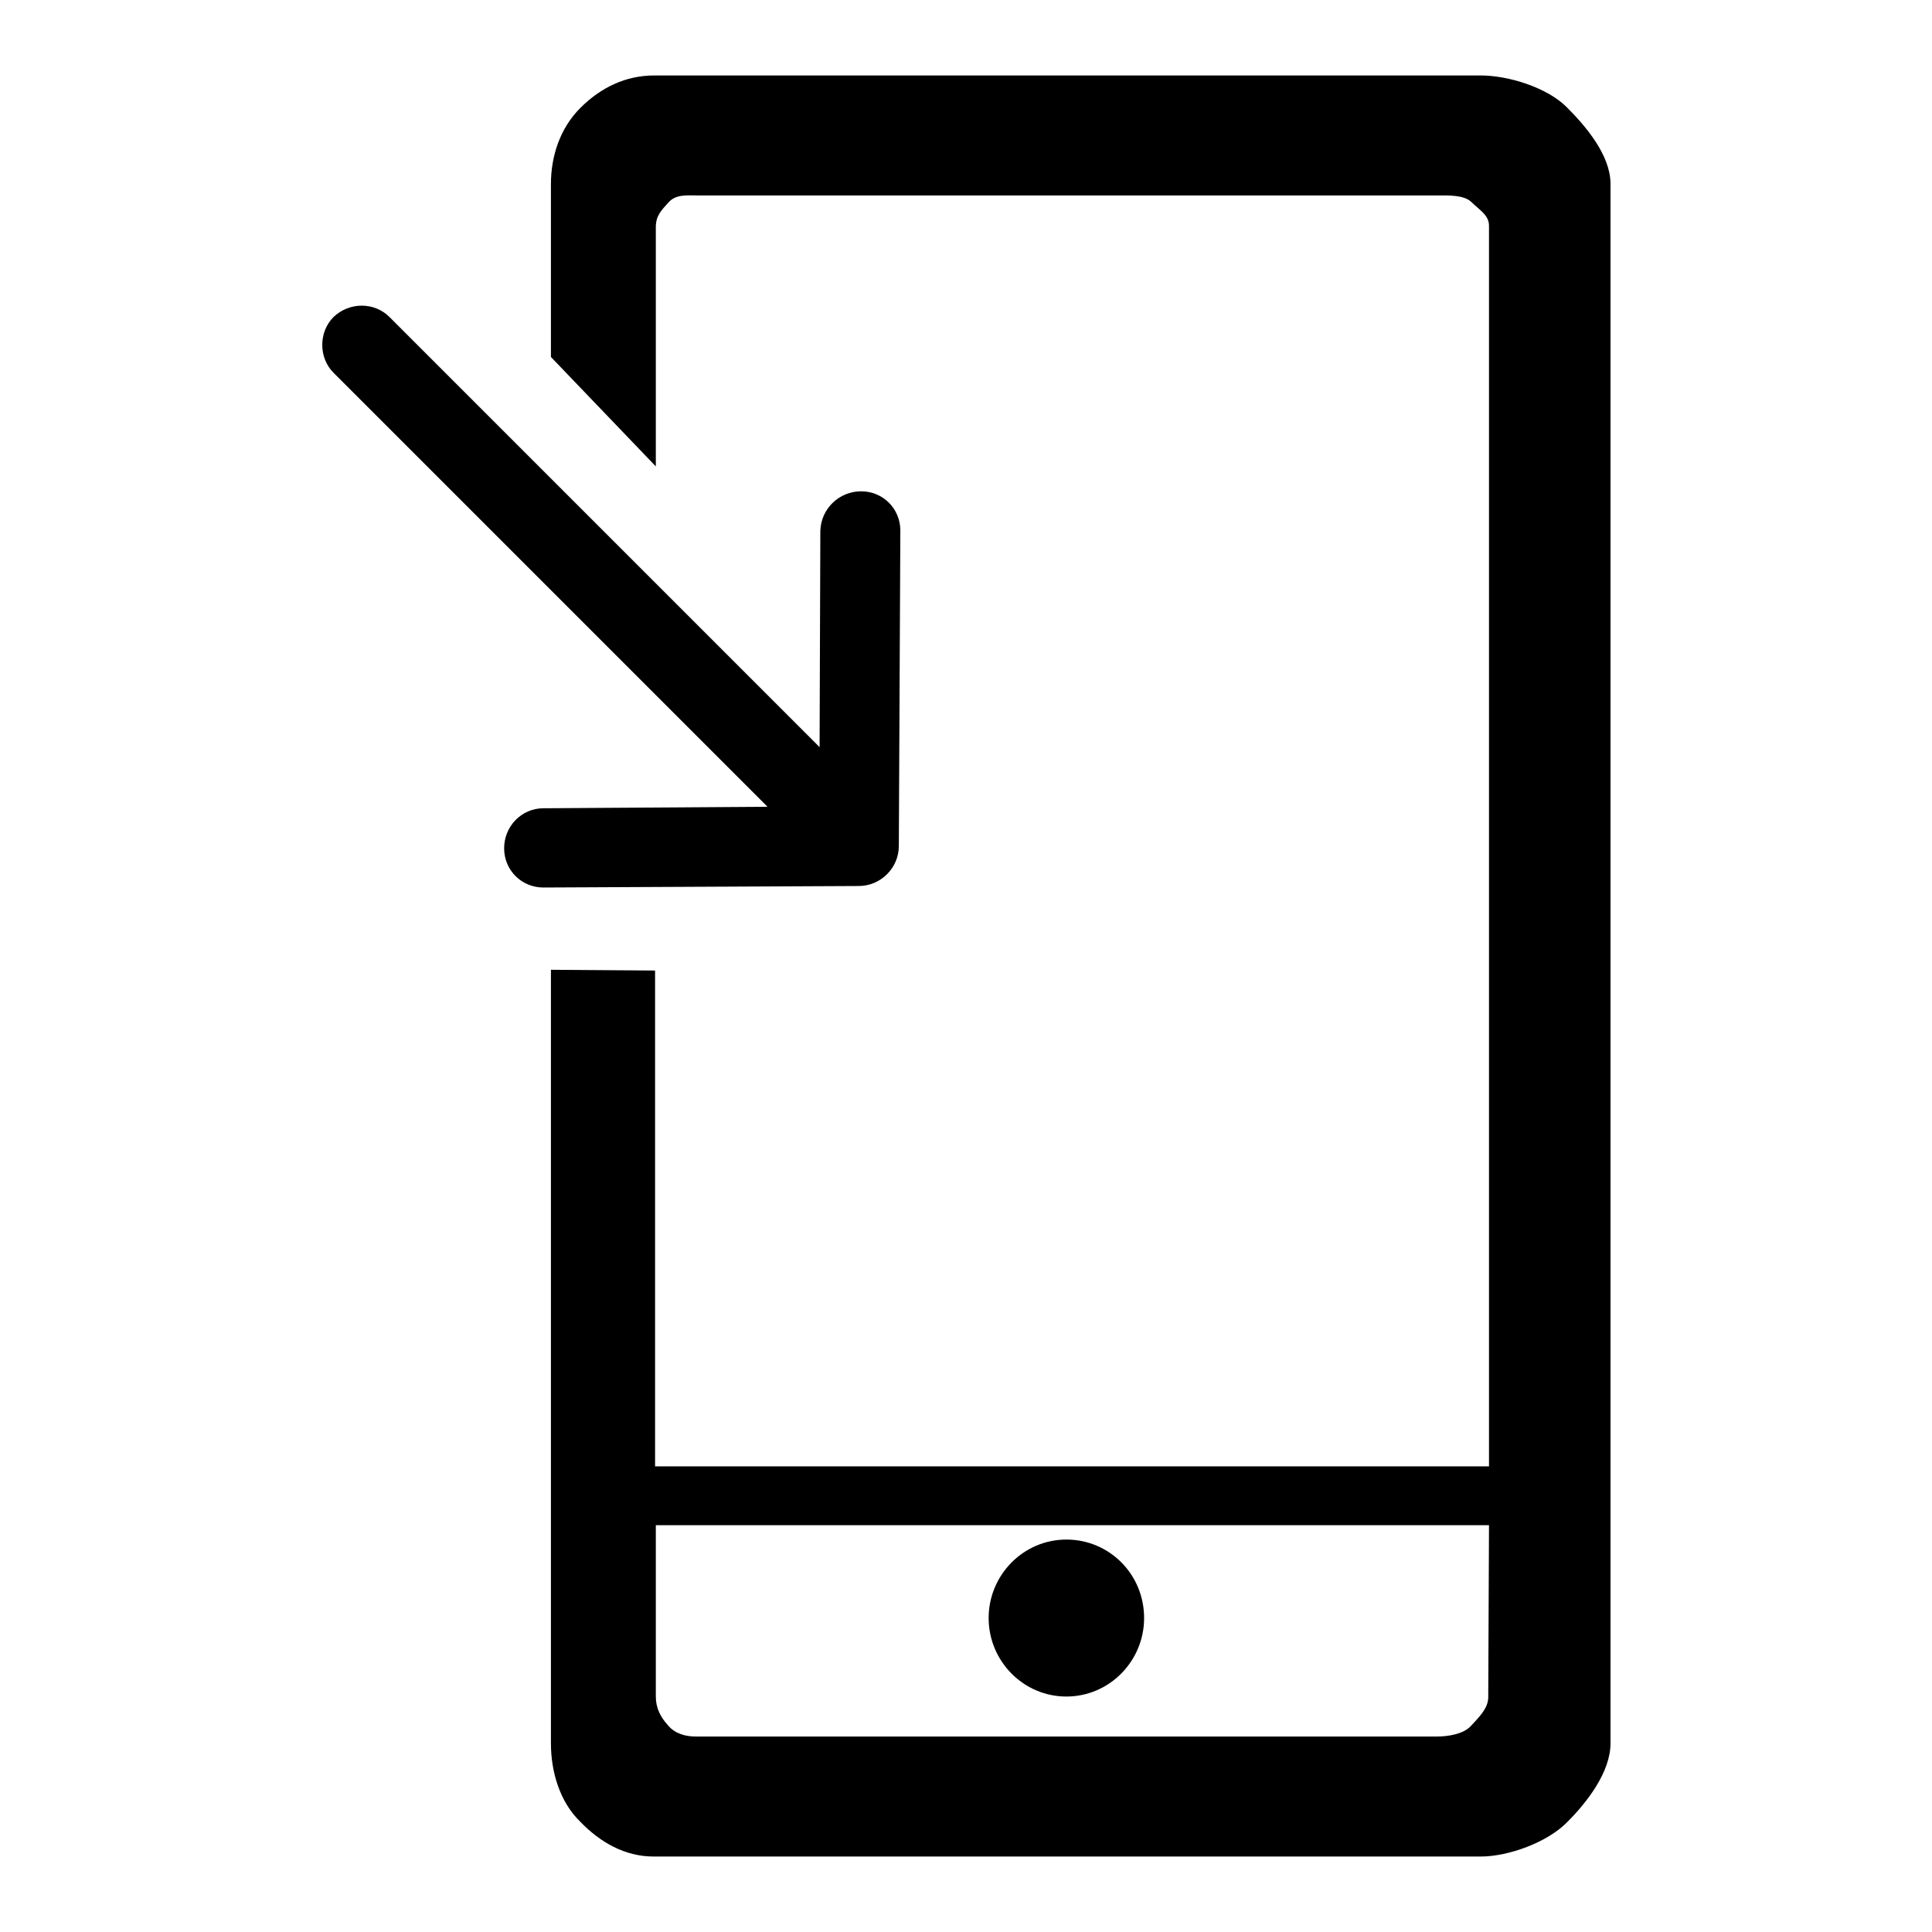<?xml version="1.0" encoding="utf-8"?>
<!-- Svg Vector Icons : http://www.onlinewebfonts.com/icon -->
<!DOCTYPE svg PUBLIC "-//W3C//DTD SVG 1.1//EN" "http://www.w3.org/Graphics/SVG/1.1/DTD/svg11.dtd">
<svg version="1.1" xmlns="http://www.w3.org/2000/svg" xmlns:xlink="http://www.w3.org/1999/xlink" x="0px" y="0px" viewBox="0 0 256 256" enable-background="new 0 0 256 256" xml:space="preserve">
<g><g><path fill="#000000" d="M131,214.4c0-5.7,4.6-10.4,10.3-10.4c5.7,0,10.3,4.6,10.3,10.4c0,5.7-4.6,10.4-10.3,10.4C135.6,224.8,131,220.1,131,214.4z"/><path fill="#000000" d="M108.7,70.3L108.6,99l-57-57c-2-2-5.3-2-7.4,0c-2,2-2,5.4,0,7.4l57.5,57.5L72,107.1c-2.9,0-5.2,2.4-5.2,5.3s2.3,5.2,5.2,5.2l41.8-0.2c2.9,0,5.3-2.4,5.3-5.3l0.2-41.8c0-2.9-2.3-5.2-5.2-5.2S108.8,67.4,108.7,70.3L108.7,70.3z"/><path fill="#000000" d="M207.6,14.2c-2.6-2.6-7.7-4.2-11.4-4.2H86.7c-3.8,0-7.1,1.6-9.8,4.3C74.2,17,73,20.7,73,24.4v22.9l13.9,14.5V30.1c0-1.5,0.7-2.2,1.7-3.3c1-1.1,2.5-0.9,3.9-0.9h98c1.4,0,3.5-0.1,4.5,0.9c1,1,2.3,1.7,2.3,3.1v164.4H86.8v-65.7L73,128.5V231c0,3.8,1.2,7.8,3.9,10.4c2.6,2.7,5.9,4.6,9.7,4.6h109.6c3.7,0,8.9-1.9,11.5-4.6c2.6-2.6,5.7-6.6,5.7-10.4V24.2C213.3,20.5,210.2,16.8,207.6,14.2L207.6,14.2z M197.2,224.9c0,1.5-1.3,2.7-2.3,3.8c-1,1.1-3.1,1.4-4.5,1.4H92.2c-1.4,0-2.8-0.4-3.7-1.5c-1-1.1-1.6-2.3-1.6-3.8v-22.7h110.4L197.2,224.9L197.2,224.9z"/></g></g>
</svg>